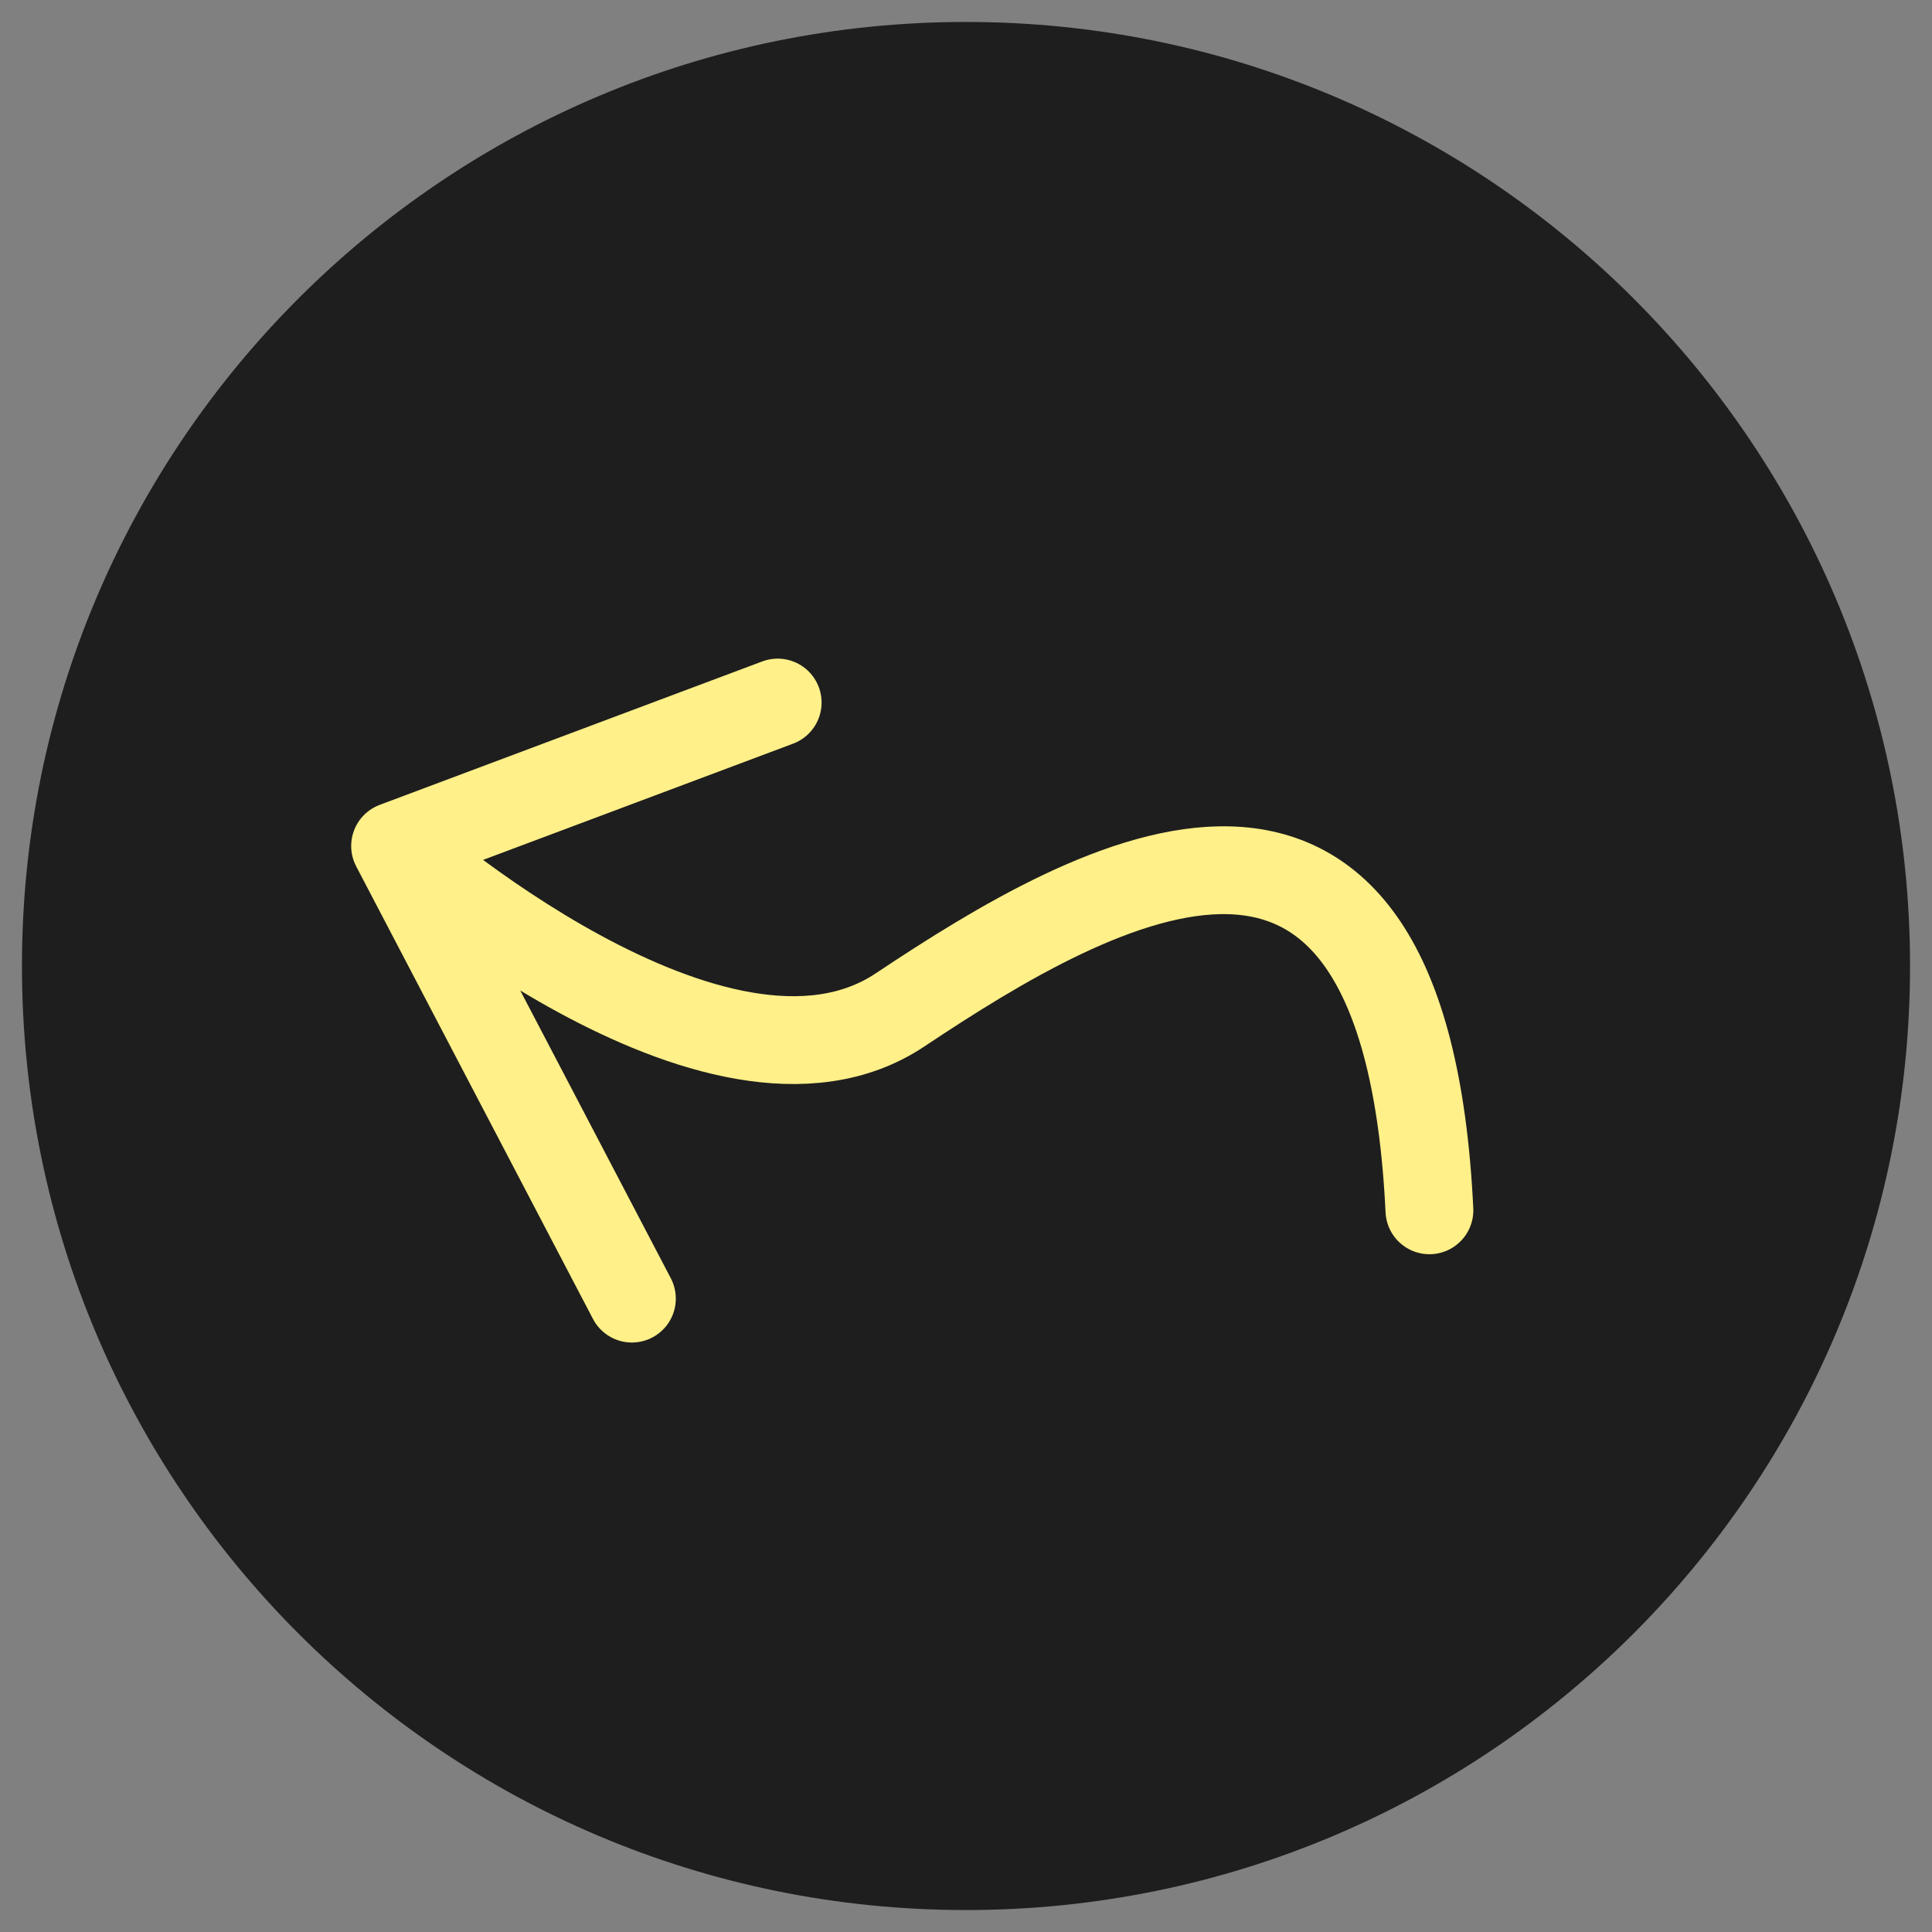 <?xml version="1.0" encoding="UTF-8"?> <svg xmlns="http://www.w3.org/2000/svg" width="44" height="44" viewBox="0 0 44 44" fill="none"><rect x="0" y="0" width="44" height="44" fill="#808080" stroke="none"/><g clip-path="url(#clip0_347_63)"><path d="M22 43.5C10.126 43.5 0.5 33.874 0.5 22C0.5 10.126 10.126 0.5 22 0.5C33.874 0.5 43.5 10.126 43.5 22C43.5 33.874 33.874 43.5 22 43.5Z" fill="#1E1E1E"></path><path d="M32.554 27.564C31.998 16 24.998 20 20.498 23C16.337 25.774 8.998 19.267 8.998 19.267M8.998 19.267L14.391 29.575M8.998 19.267L17.711 16" stroke="#FFF089" stroke-width="2" stroke-linecap="round" stroke-linejoin="round"></path></g><defs><clipPath id="clip0_347_63"><rect width="44" height="44" fill="white"></rect></clipPath></defs></svg> 